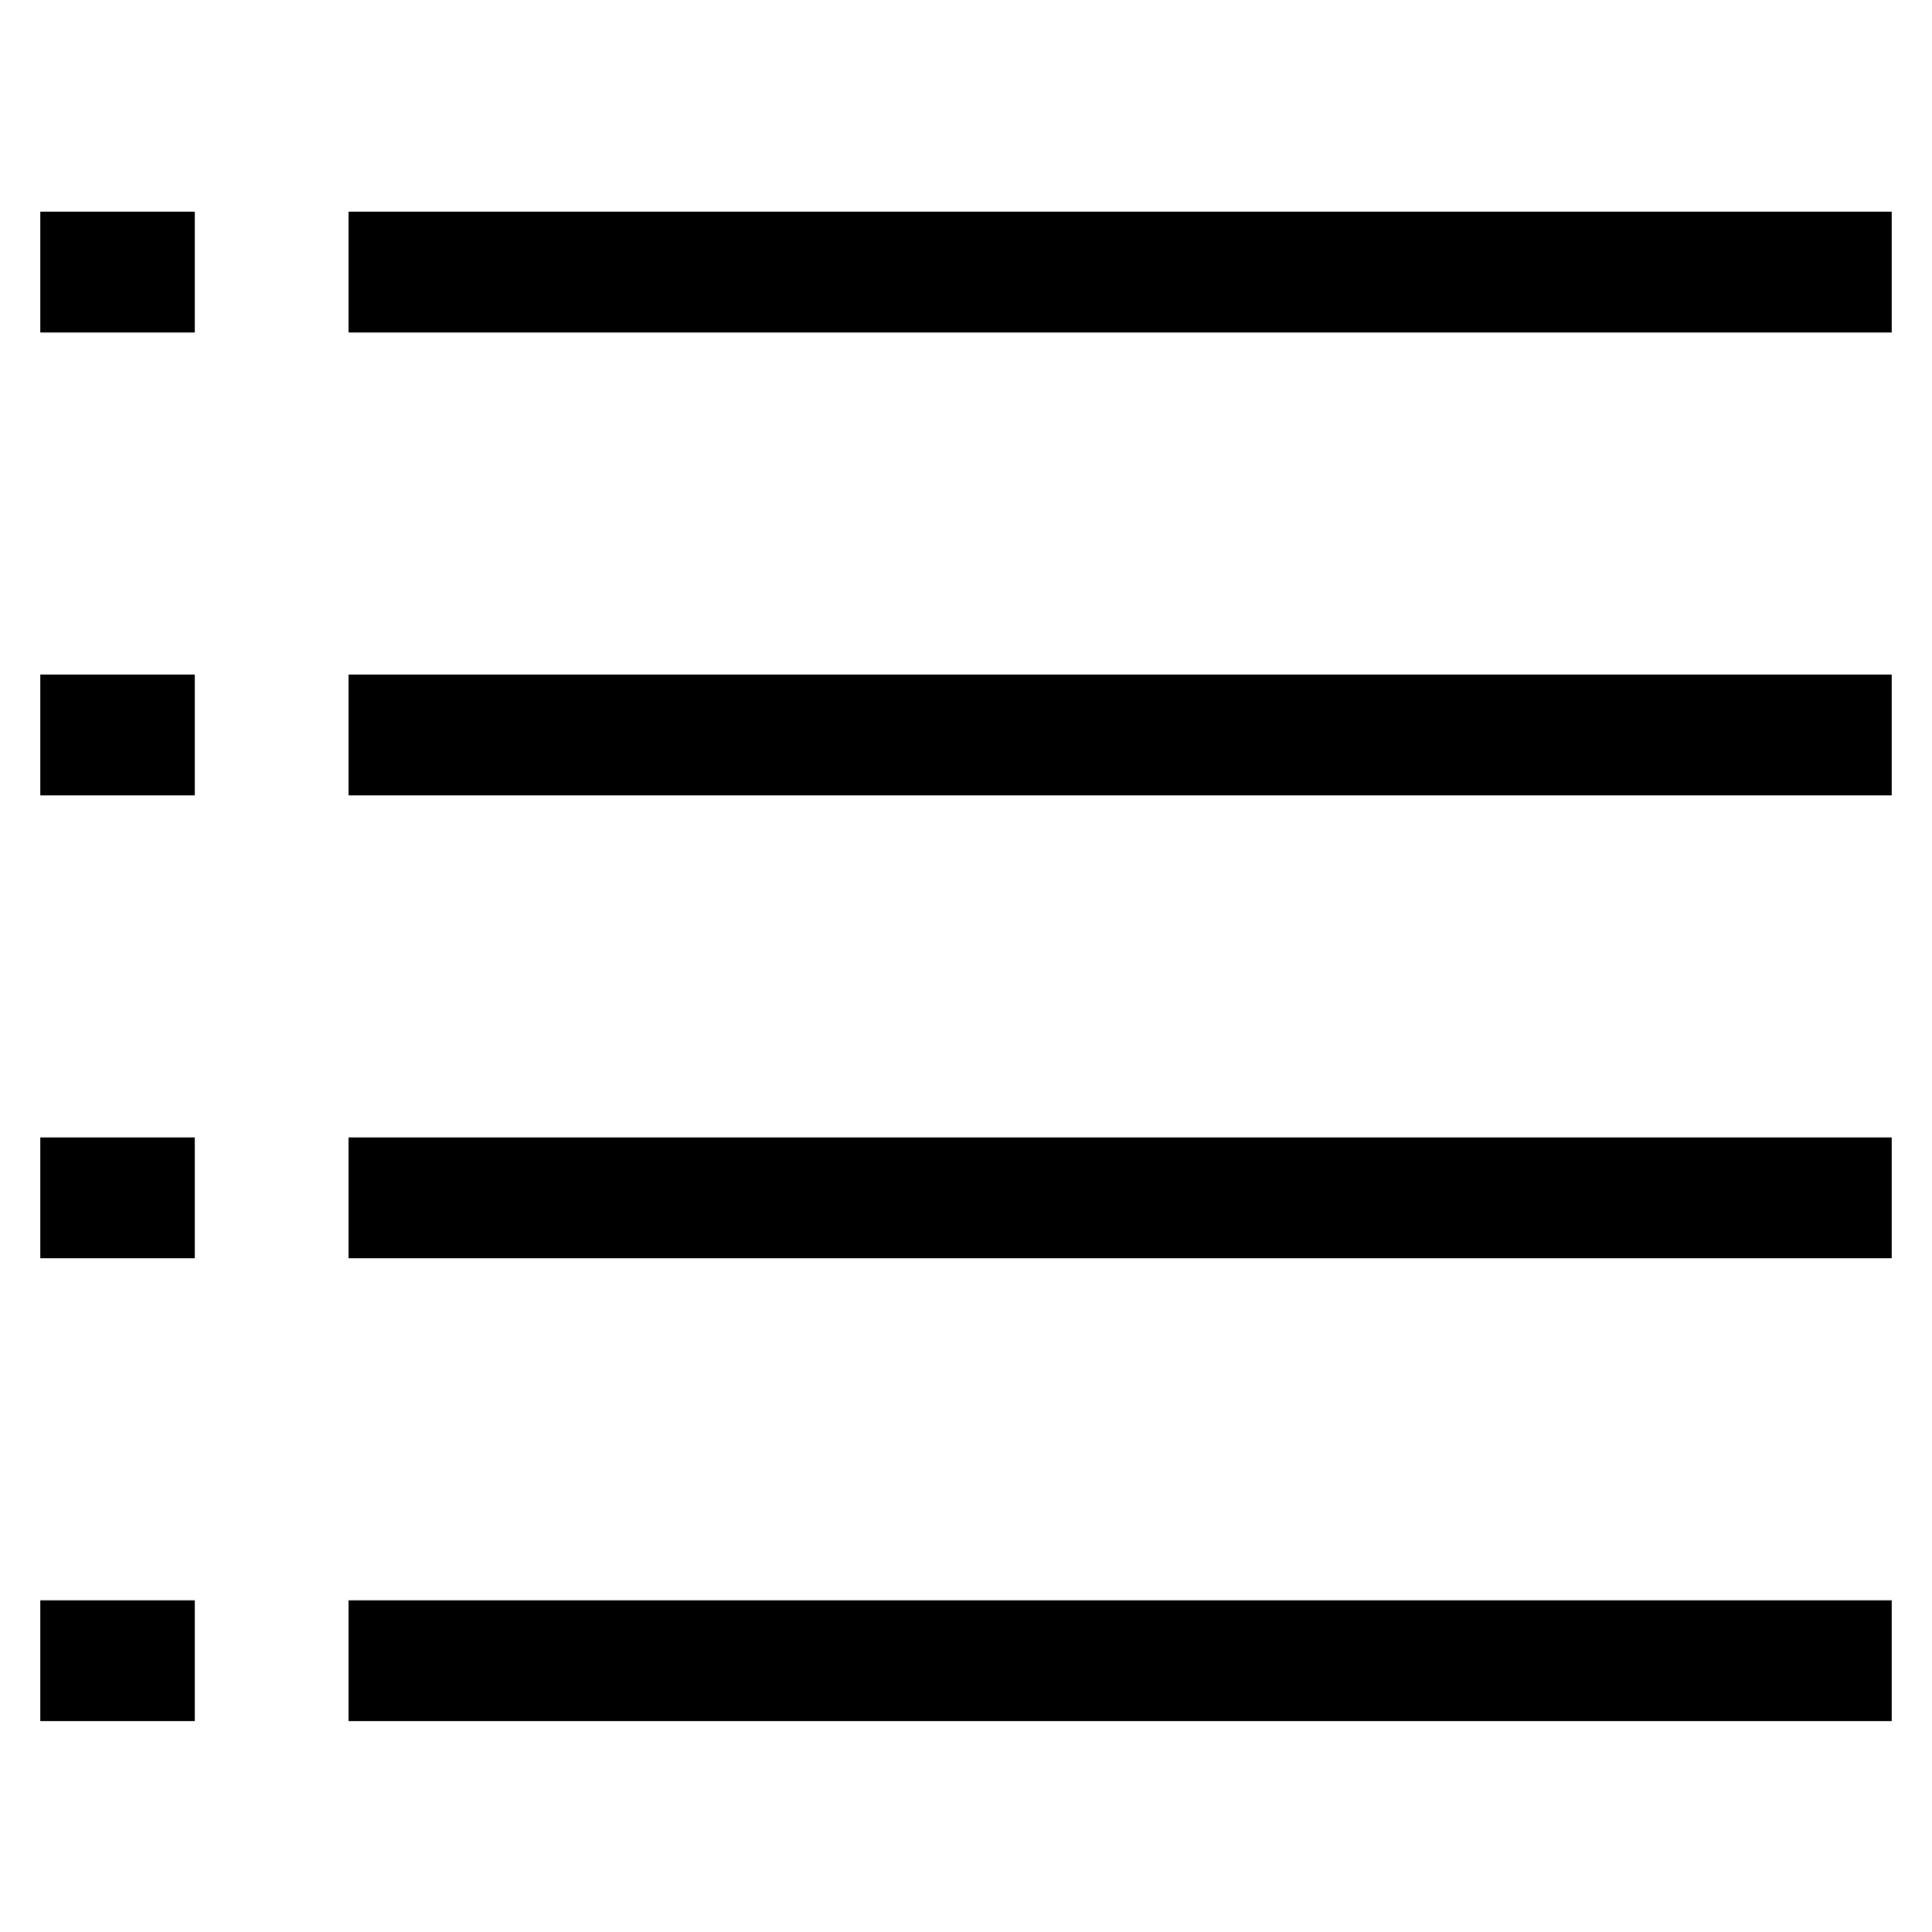 <svg id="Layer_1" data-name="Layer 1" xmlns="http://www.w3.org/2000/svg" viewBox="0 0 24 24" stroke-width="1.5" width="24" height="24" color="#000000"><defs><style>.cls-6374f8d9b67f094e4896c648-1{fill:none;stroke:currentColor;stroke-miterlimit:10;}</style></defs><line class="cls-6374f8d9b67f094e4896c648-1" x1="4.33" y1="3.38" x2="23.5" y2="3.38"></line><line class="cls-6374f8d9b67f094e4896c648-1" x1="4.33" y1="9.13" x2="23.5" y2="9.13"></line><line class="cls-6374f8d9b67f094e4896c648-1" x1="4.33" y1="14.88" x2="23.5" y2="14.88"></line><line class="cls-6374f8d9b67f094e4896c648-1" x1="4.33" y1="20.63" x2="23.5" y2="20.63"></line><line class="cls-6374f8d9b67f094e4896c648-1" x1="0.5" y1="3.38" x2="2.42" y2="3.38"></line><line class="cls-6374f8d9b67f094e4896c648-1" x1="0.5" y1="9.13" x2="2.42" y2="9.13"></line><line class="cls-6374f8d9b67f094e4896c648-1" x1="0.5" y1="14.88" x2="2.42" y2="14.88"></line><line class="cls-6374f8d9b67f094e4896c648-1" x1="0.5" y1="20.63" x2="2.42" y2="20.63"></line></svg>